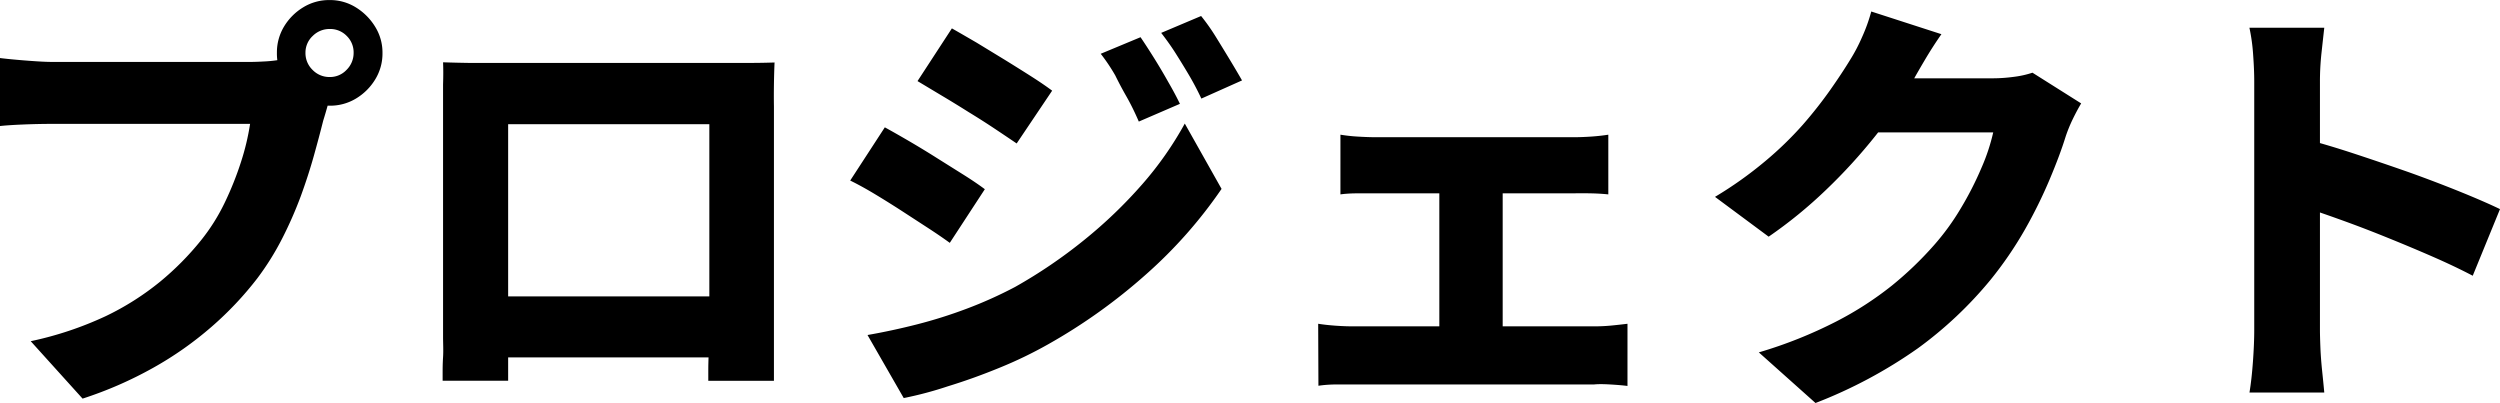<svg xmlns="http://www.w3.org/2000/svg" width="40.446" height="6.524" viewBox="0 0 40.446 6.524"><path d="M5.621-5.166a.377.377,0,0,0,.115.277.377.377,0,0,0,.276.115.366.366,0,0,0,.273-.115A.383.383,0,0,0,6.4-5.166a.371.371,0,0,0-.112-.273.371.371,0,0,0-.273-.112.383.383,0,0,0-.276.112A.366.366,0,0,0,5.621-5.166Zm-.462,0a.808.808,0,0,1,.115-.424A.915.915,0,0,1,5.582-5.9a.8.8,0,0,1,.431-.119.79.79,0,0,1,.424.119.947.947,0,0,1,.311.312.79.79,0,0,1,.119.424.8.8,0,0,1-.119.431.915.915,0,0,1-.311.308.808.808,0,0,1-.424.115.821.821,0,0,1-.431-.115.885.885,0,0,1-.308-.308A.821.821,0,0,1,5.159-5.166Zm.917.581a1.676,1.676,0,0,0-.091.255q-.042.151-.077.262-.063.252-.151.567t-.213.658a6.434,6.434,0,0,1-.3.682,4.374,4.374,0,0,1-.4.641,5.393,5.393,0,0,1-.739.784,5.606,5.606,0,0,1-.945.665,6.3,6.3,0,0,1-1.145.5L1.176-.5A5.6,5.6,0,0,0,2.391-.906a4.394,4.394,0,0,0,.882-.56,4.6,4.6,0,0,0,.655-.662,3.146,3.146,0,0,0,.388-.616A5.151,5.151,0,0,0,4.578-3.4a3.891,3.891,0,0,0,.147-.616H1.554q-.252,0-.494.01t-.382.025v-1.1q.112.014.27.028t.325.025q.168.011.28.01H4.718q.112,0,.276-.01a2.014,2.014,0,0,0,.319-.046Zm1.771-.427q.21.007.417.01l.354,0h4.2q.189,0,.392-.007-.007.161-.01.353t0,.36V-.868q0,.1,0,.273t0,.333q0,.165,0,.28t0,.123H12.138s0-.063,0-.175.006-.244.01-.4.007-.3.007-.438V-4.011H8.9V-.557q0,.172,0,.326t0,.259V.14H7.84s0-.042,0-.112,0-.16.007-.27,0-.22,0-.332V-4.655Q7.854-4.858,7.847-5.012Zm4.69,3.787v.987H8.365v-.987Zm6.594-4.193q.1.147.22.339t.228.385q.112.193.189.354l-.665.287q-.1-.231-.2-.406T18.722-4.8a2.956,2.956,0,0,0-.235-.35Zm.98-.343a3.3,3.3,0,0,1,.235.332q.115.186.227.371t.2.339l-.658.294A4.5,4.5,0,0,0,19.9-4.83q-.1-.168-.2-.326t-.235-.332Zm-4.032.2q.175.1.4.231l.448.273q.227.14.431.27t.343.234l-.574.854q-.147-.1-.354-.238t-.424-.27q-.217-.137-.434-.266l-.392-.235ZM14.714-.6q.4-.07.8-.172a7.613,7.613,0,0,0,.8-.252,6.773,6.773,0,0,0,.788-.354,8.034,8.034,0,0,0,1.117-.759,7.5,7.5,0,0,0,.938-.9,5.5,5.5,0,0,0,.69-.984l.595,1.057a7.474,7.474,0,0,1-1.222,1.383A9.077,9.077,0,0,1,17.633-.448a6.811,6.811,0,0,1-.784.378q-.427.175-.836.3A5.97,5.97,0,0,1,15.3.42Zm.28-3.36q.182.1.406.231t.448.273l.424.266q.2.126.34.231l-.567.868q-.154-.112-.354-.242l-.42-.273q-.221-.143-.437-.273t-.4-.22Zm7.371.119a2.618,2.618,0,0,0,.284.031q.165.01.29.01h3.2q.126,0,.277-.01t.283-.031v.966q-.133-.014-.287-.017t-.273,0h-3.2q-.126,0-.29,0t-.284.017Zm1.6,3.633V-3.318H24.99V-.21Zm-1.96-.574q.133.021.294.032t.3.01h3.864q.154,0,.294-.014t.252-.028V.224Q26.9.21,26.729.2T26.467.2H22.6Q22.47.2,22.309.2t-.3.021ZM34.349-4.347q-.063.105-.133.248a2.376,2.376,0,0,0-.119.291q-.091.294-.256.686a7.686,7.686,0,0,1-.4.812,6.071,6.071,0,0,1-.56.819A6.376,6.376,0,0,1,31.707-.385,7.646,7.646,0,0,1,30.051.5l-.917-.819a7.218,7.218,0,0,0,1.253-.5,5.4,5.4,0,0,0,.9-.581,5.64,5.64,0,0,0,.679-.651,3.9,3.9,0,0,0,.431-.591,5.265,5.265,0,0,0,.34-.665,3.163,3.163,0,0,0,.189-.571h-2.3l.35-.875h1.932a2.6,2.6,0,0,0,.353-.024,1.537,1.537,0,0,0,.3-.067Zm-2.261-1.12q-.14.2-.27.42t-.193.336a6.916,6.916,0,0,1-.605.889,8.722,8.722,0,0,1-.8.875,7.3,7.3,0,0,1-.927.756l-.868-.644a6.27,6.27,0,0,0,.812-.577A5.637,5.637,0,0,0,29.844-4a6.946,6.946,0,0,0,.444-.563q.189-.269.322-.487a2.726,2.726,0,0,0,.193-.367,2.7,2.7,0,0,0,.15-.417ZM37.149-.686q0-.14,0-.451t0-.711q0-.4,0-.833t0-.84q0-.406,0-.717t0-.458q0-.2-.018-.441a3,3,0,0,0-.06-.434h1.211q-.021.189-.046.417a4.28,4.28,0,0,0-.024.459v1.218q0,.406,0,.833t0,.822V-.686q0,.1.007.28t.028.382q.021.2.035.354H37.072q.035-.21.056-.5T37.149-.686Zm.84-3.08q.35.091.784.234t.882.3q.448.161.837.319t.633.276l-.441,1.078q-.294-.154-.647-.308t-.714-.3q-.361-.147-.7-.27t-.63-.22Z" transform="translate(-0.679 6.02)"/></svg>